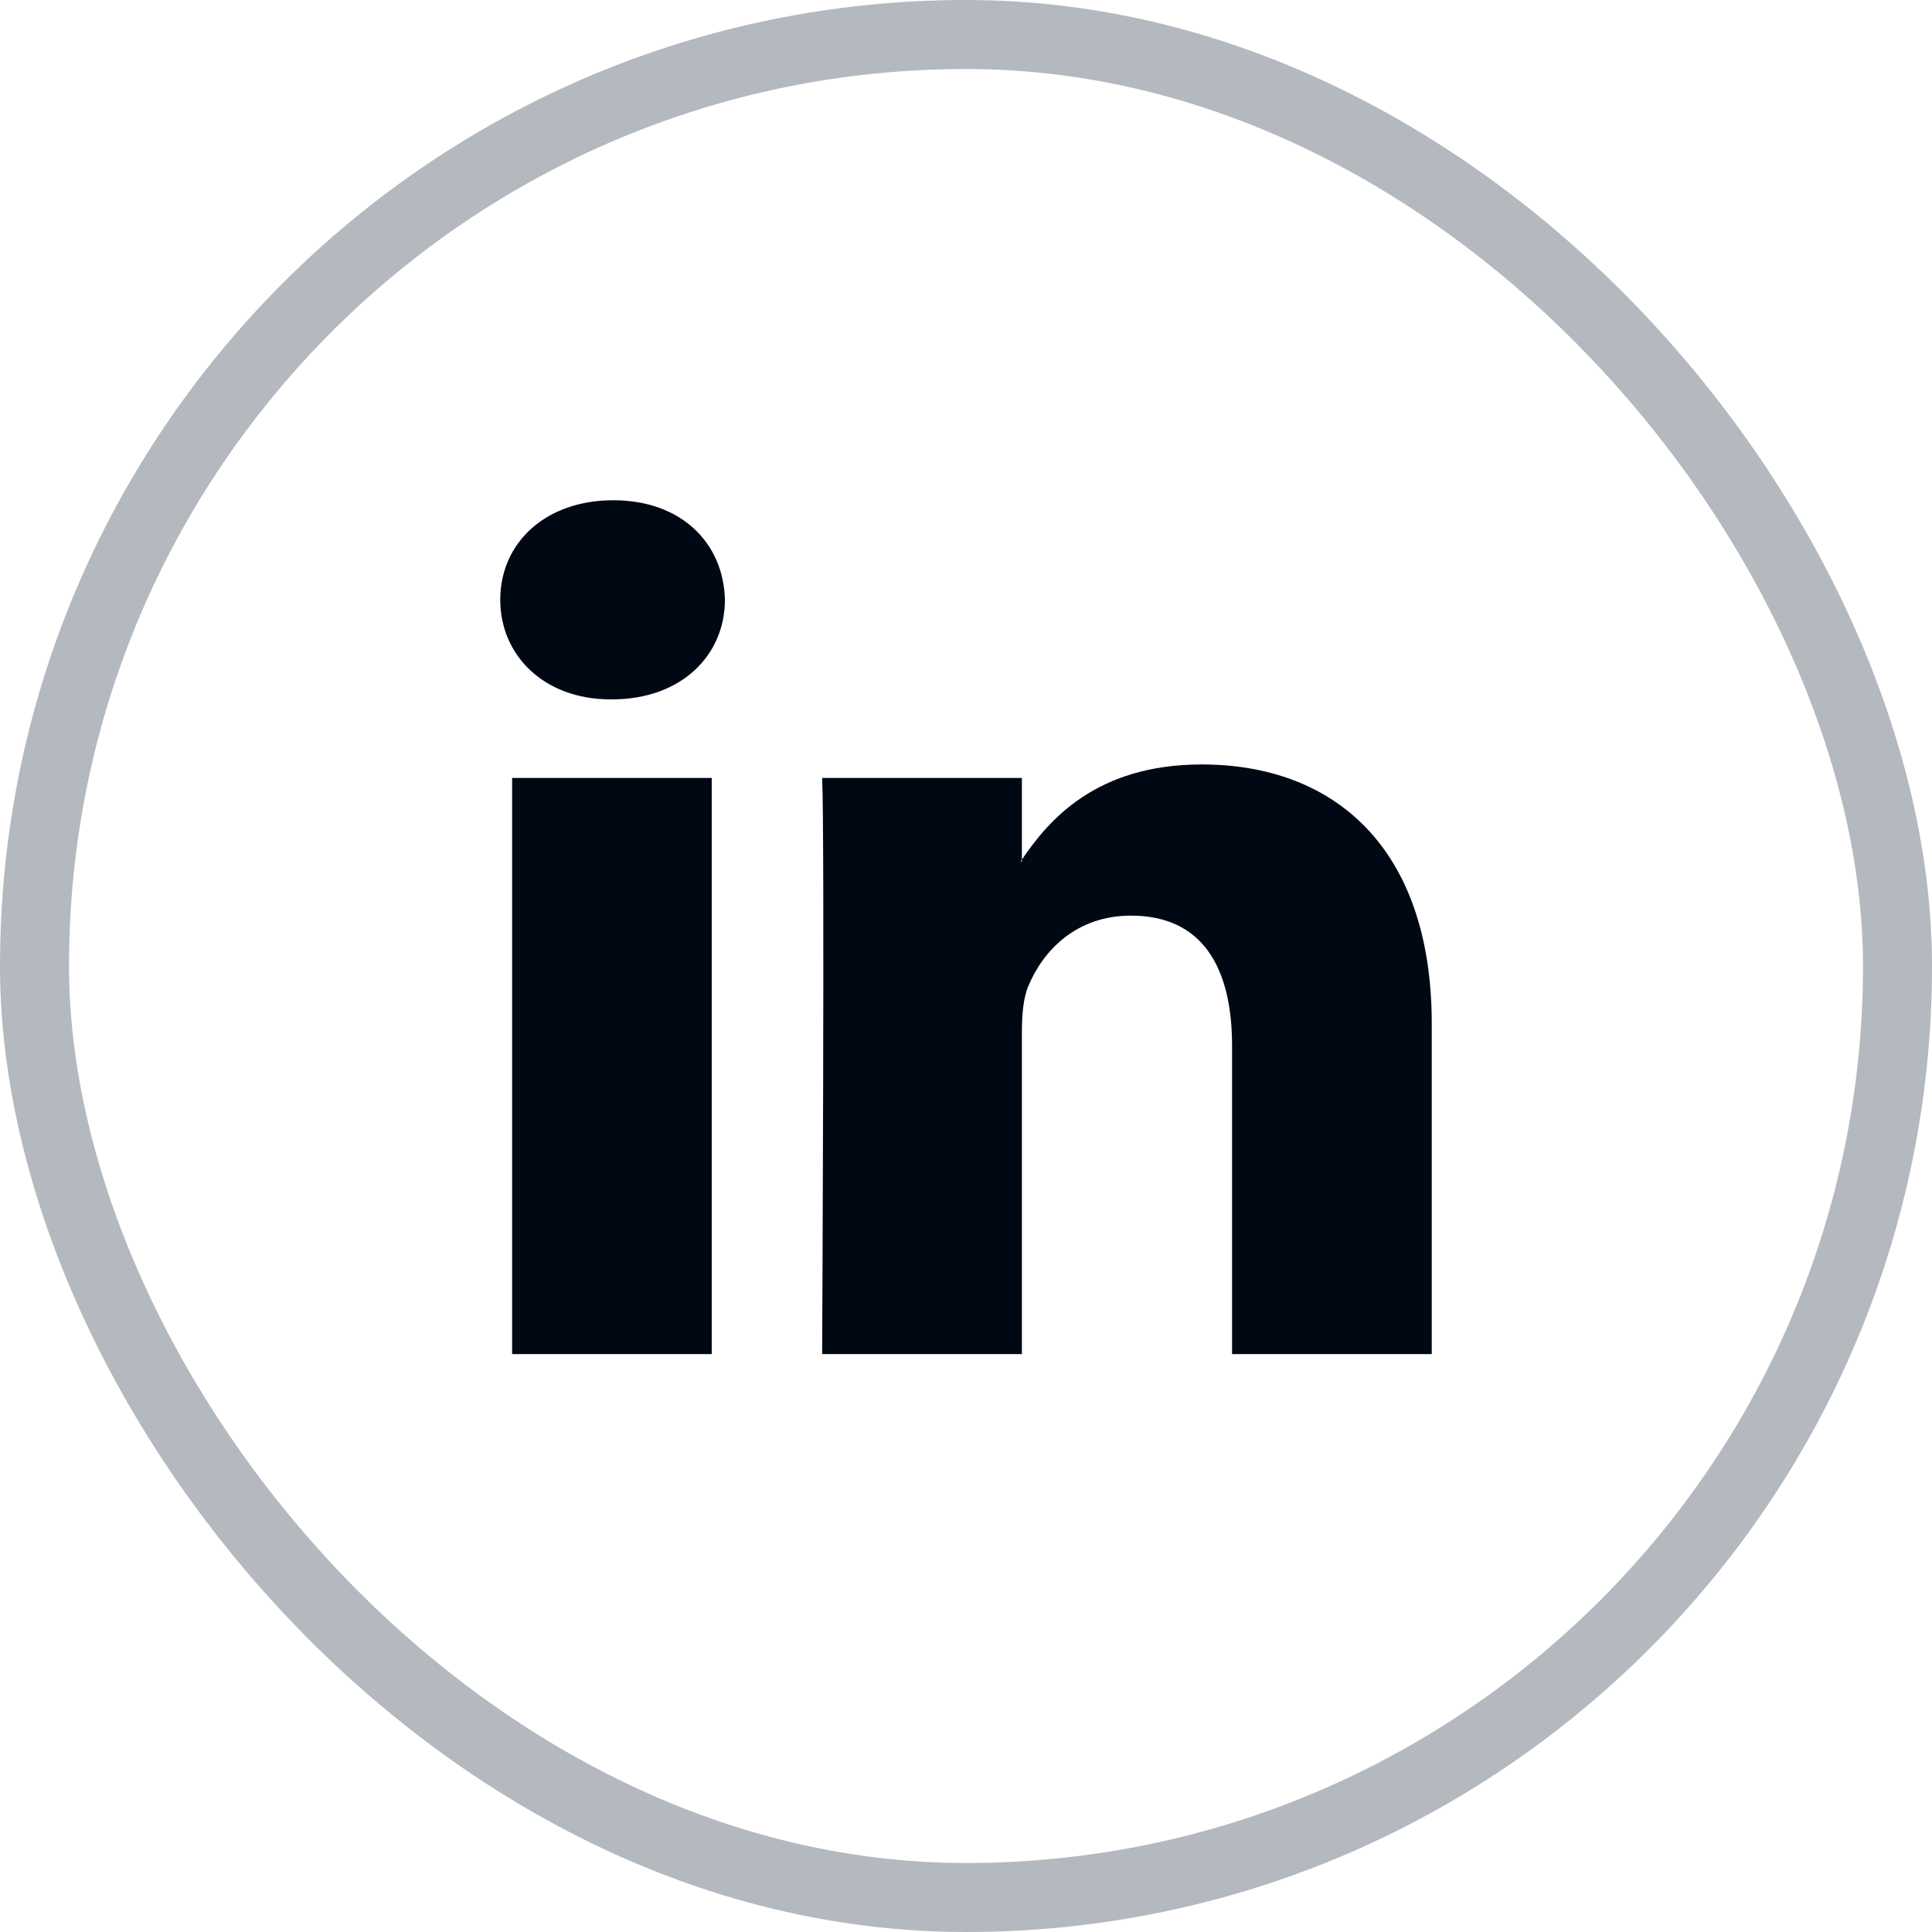 <svg xmlns="http://www.w3.org/2000/svg" width="28" height="28" viewBox="0 0 28 28" fill="none"><path d="M20.75 14.836V19.625H17.856V15.157C17.856 14.036 17.438 13.27 16.39 13.27C15.591 13.27 15.115 13.785 14.906 14.285C14.829 14.463 14.81 14.711 14.81 14.961V19.625H11.915C11.915 19.625 11.954 12.058 11.915 11.275H14.81V12.458C14.804 12.467 14.796 12.477 14.791 12.486H14.81V12.458C15.195 11.89 15.881 11.079 17.418 11.079C19.323 11.079 20.75 12.272 20.75 14.836ZM8.888 7.25C7.898 7.25 7.25 7.873 7.25 8.692C7.25 9.494 7.879 10.136 8.85 10.136H8.869C9.878 10.136 10.506 9.494 10.506 8.692C10.486 7.873 9.878 7.25 8.888 7.25ZM7.422 19.625H10.315V11.275H7.422V19.625Z" fill="#000814"></path><rect x="0.5" y="0.5" width="27" height="27" rx="13.5" stroke="#B4B8BF"></rect></svg>